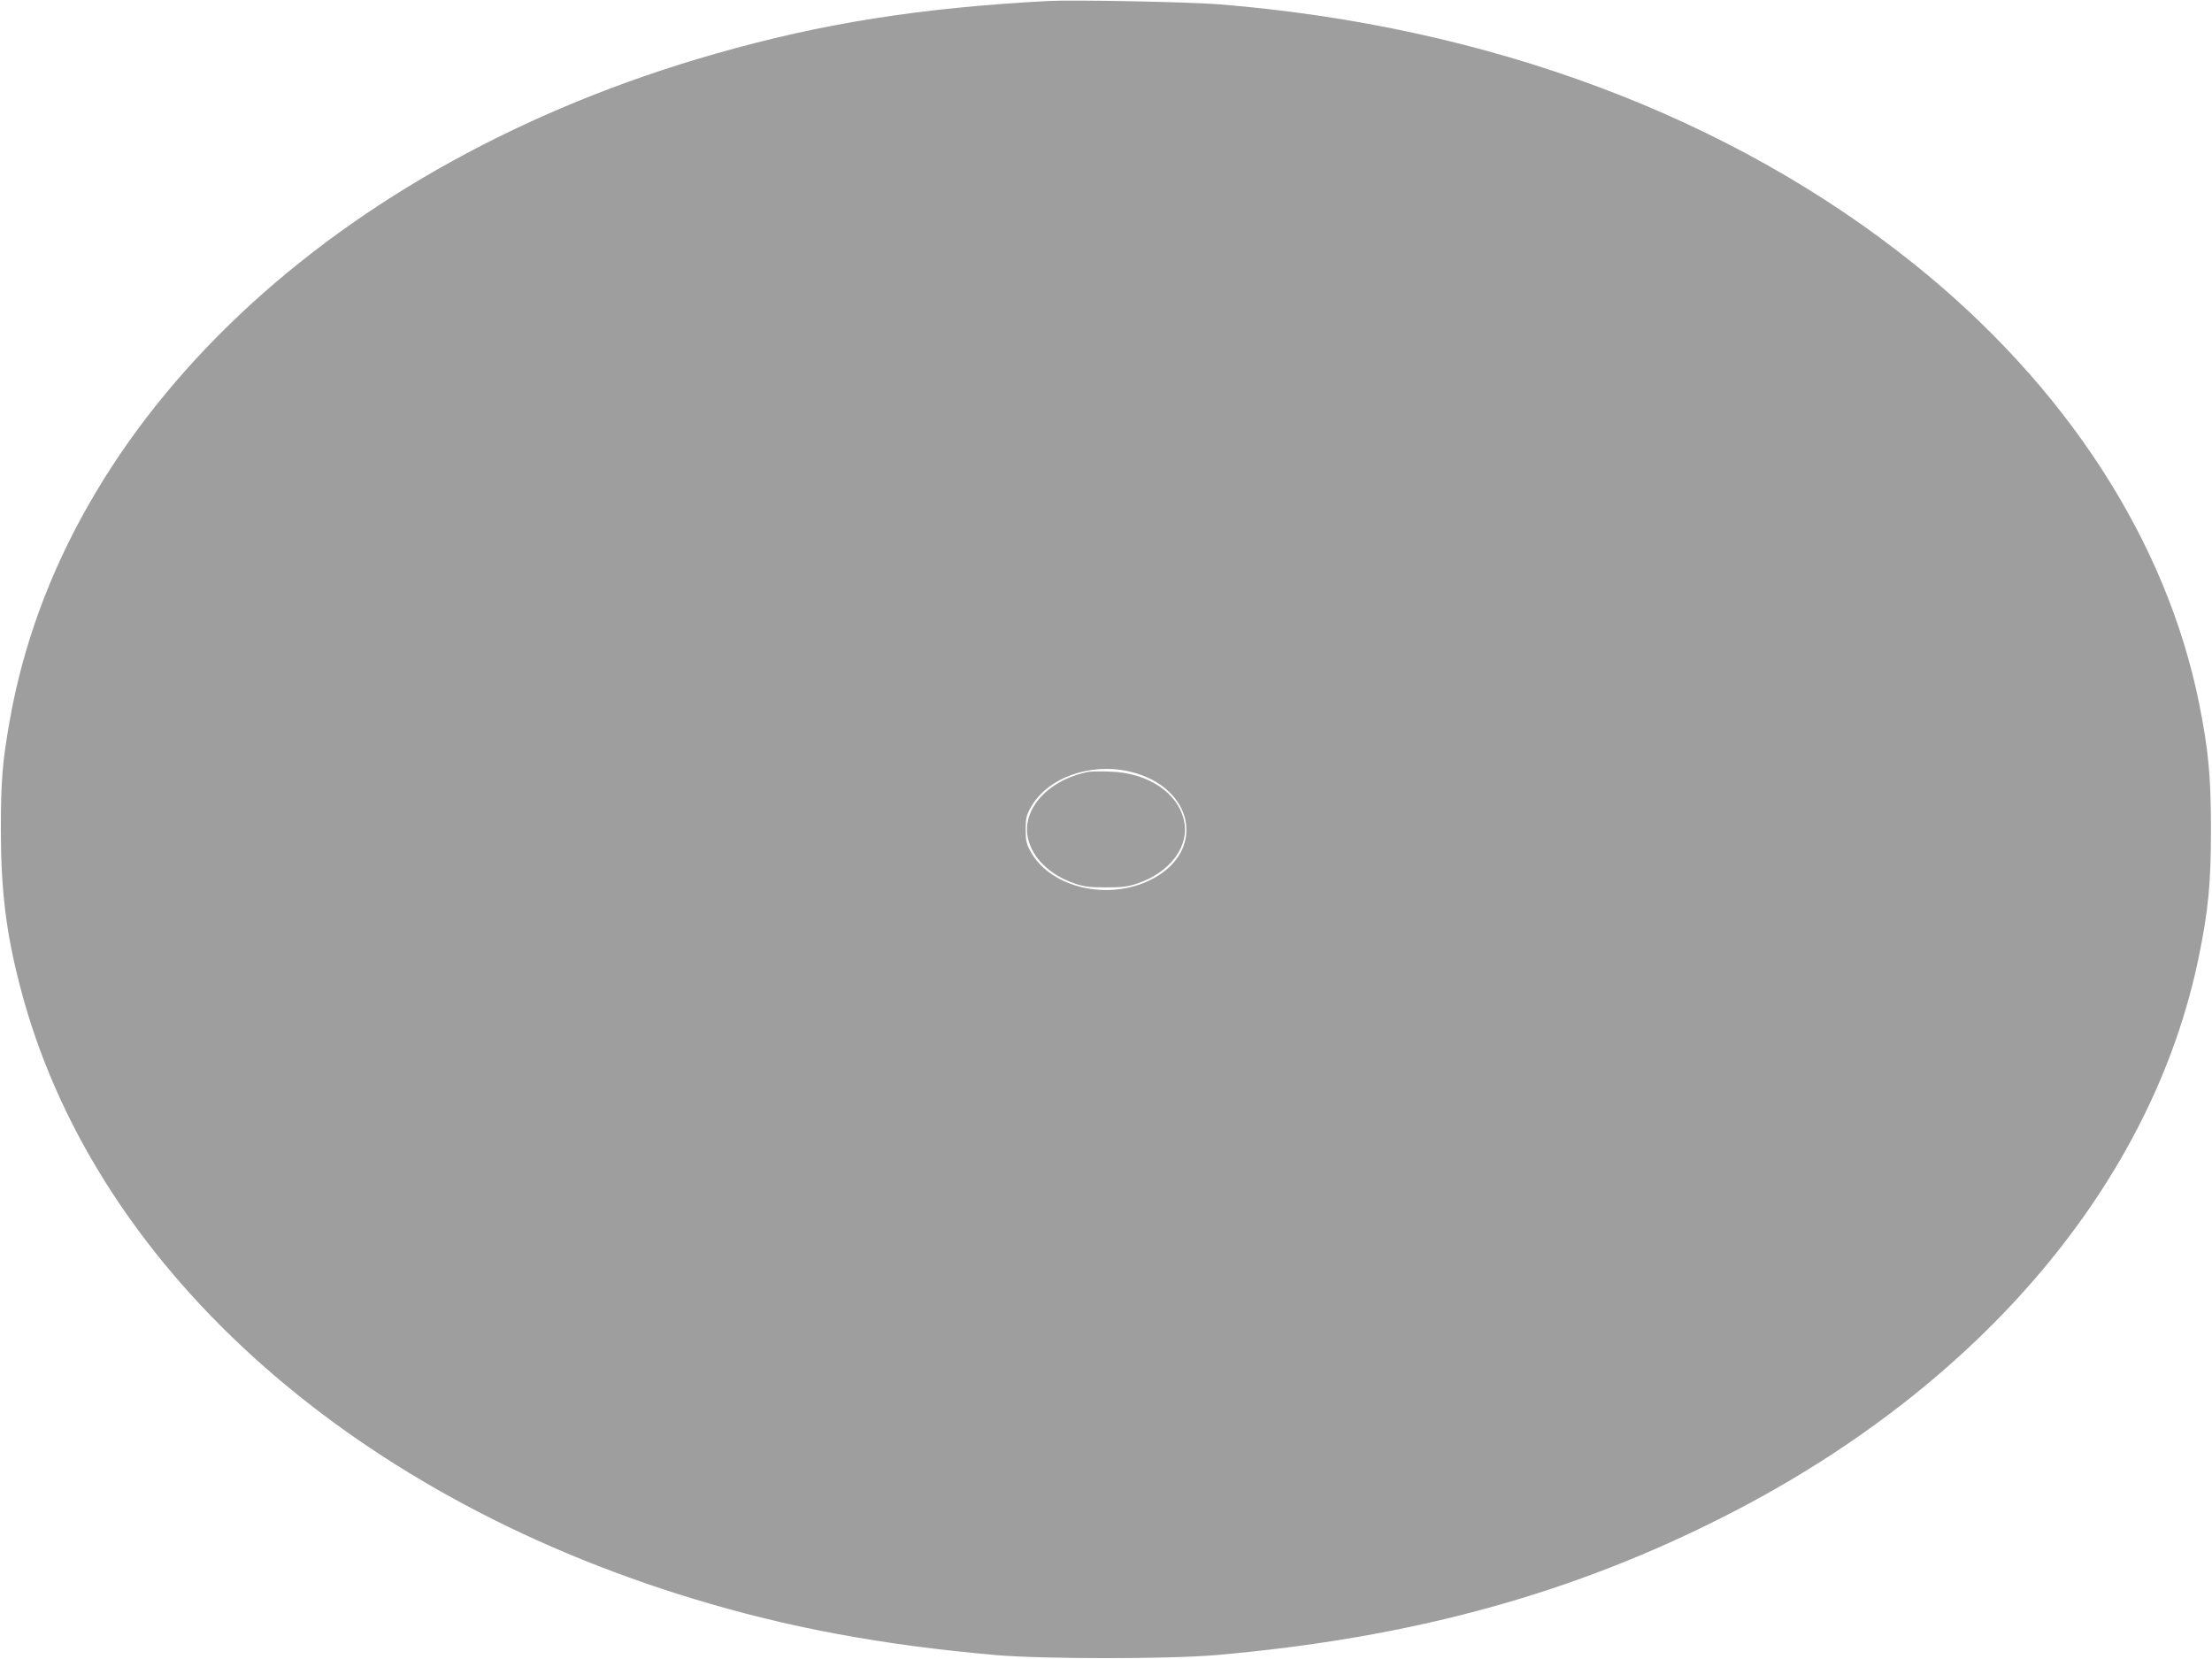 <?xml version="1.0" standalone="no"?>
<!DOCTYPE svg PUBLIC "-//W3C//DTD SVG 20010904//EN"
 "http://www.w3.org/TR/2001/REC-SVG-20010904/DTD/svg10.dtd">
<svg version="1.0" xmlns="http://www.w3.org/2000/svg"
 width="1280pt" height="960pt" viewBox="0 0 1280 960"
 preserveAspectRatio="xMidYMid meet">
<g transform="translate(0,960) scale(0.1,-0.1)"
fill="#9e9e9e" stroke="none">
<path d="M6060 9594 c-740 -40 -1304 -129 -1920 -305 -2205 -628 -3778 -2114
-4084 -3860 -42 -237 -51 -349 -51 -629 0 -349 30 -597 111 -907 412 -1597
1877 -2931 3894 -3544 552 -168 1092 -268 1750 -326 275 -24 1005 -24 1280 0
1133 99 2066 355 2965 816 1465 751 2455 1926 2720 3231 54 265 69 422 69 730
0 308 -15 463 -69 732 -190 940 -770 1834 -1645 2537 -1065 856 -2465 1380
-4025 1506 -177 14 -845 27 -995 19z m478 -4459 c372 -88 446 -462 123 -625
-248 -125 -581 -48 -697 162 -25 45 -29 64 -29 128 0 64 4 83 30 128 94 171
344 261 573 207z"/>
<path d="M6300 5134 c-235 -46 -390 -217 -351 -386 25 -113 126 -211 268 -260
56 -19 89 -23 183 -23 94 0 127 4 183 23 191 66 302 217 268 365 -36 161 -209
275 -426 282 -55 2 -111 1 -125 -1z"/>
</g>
</svg>
